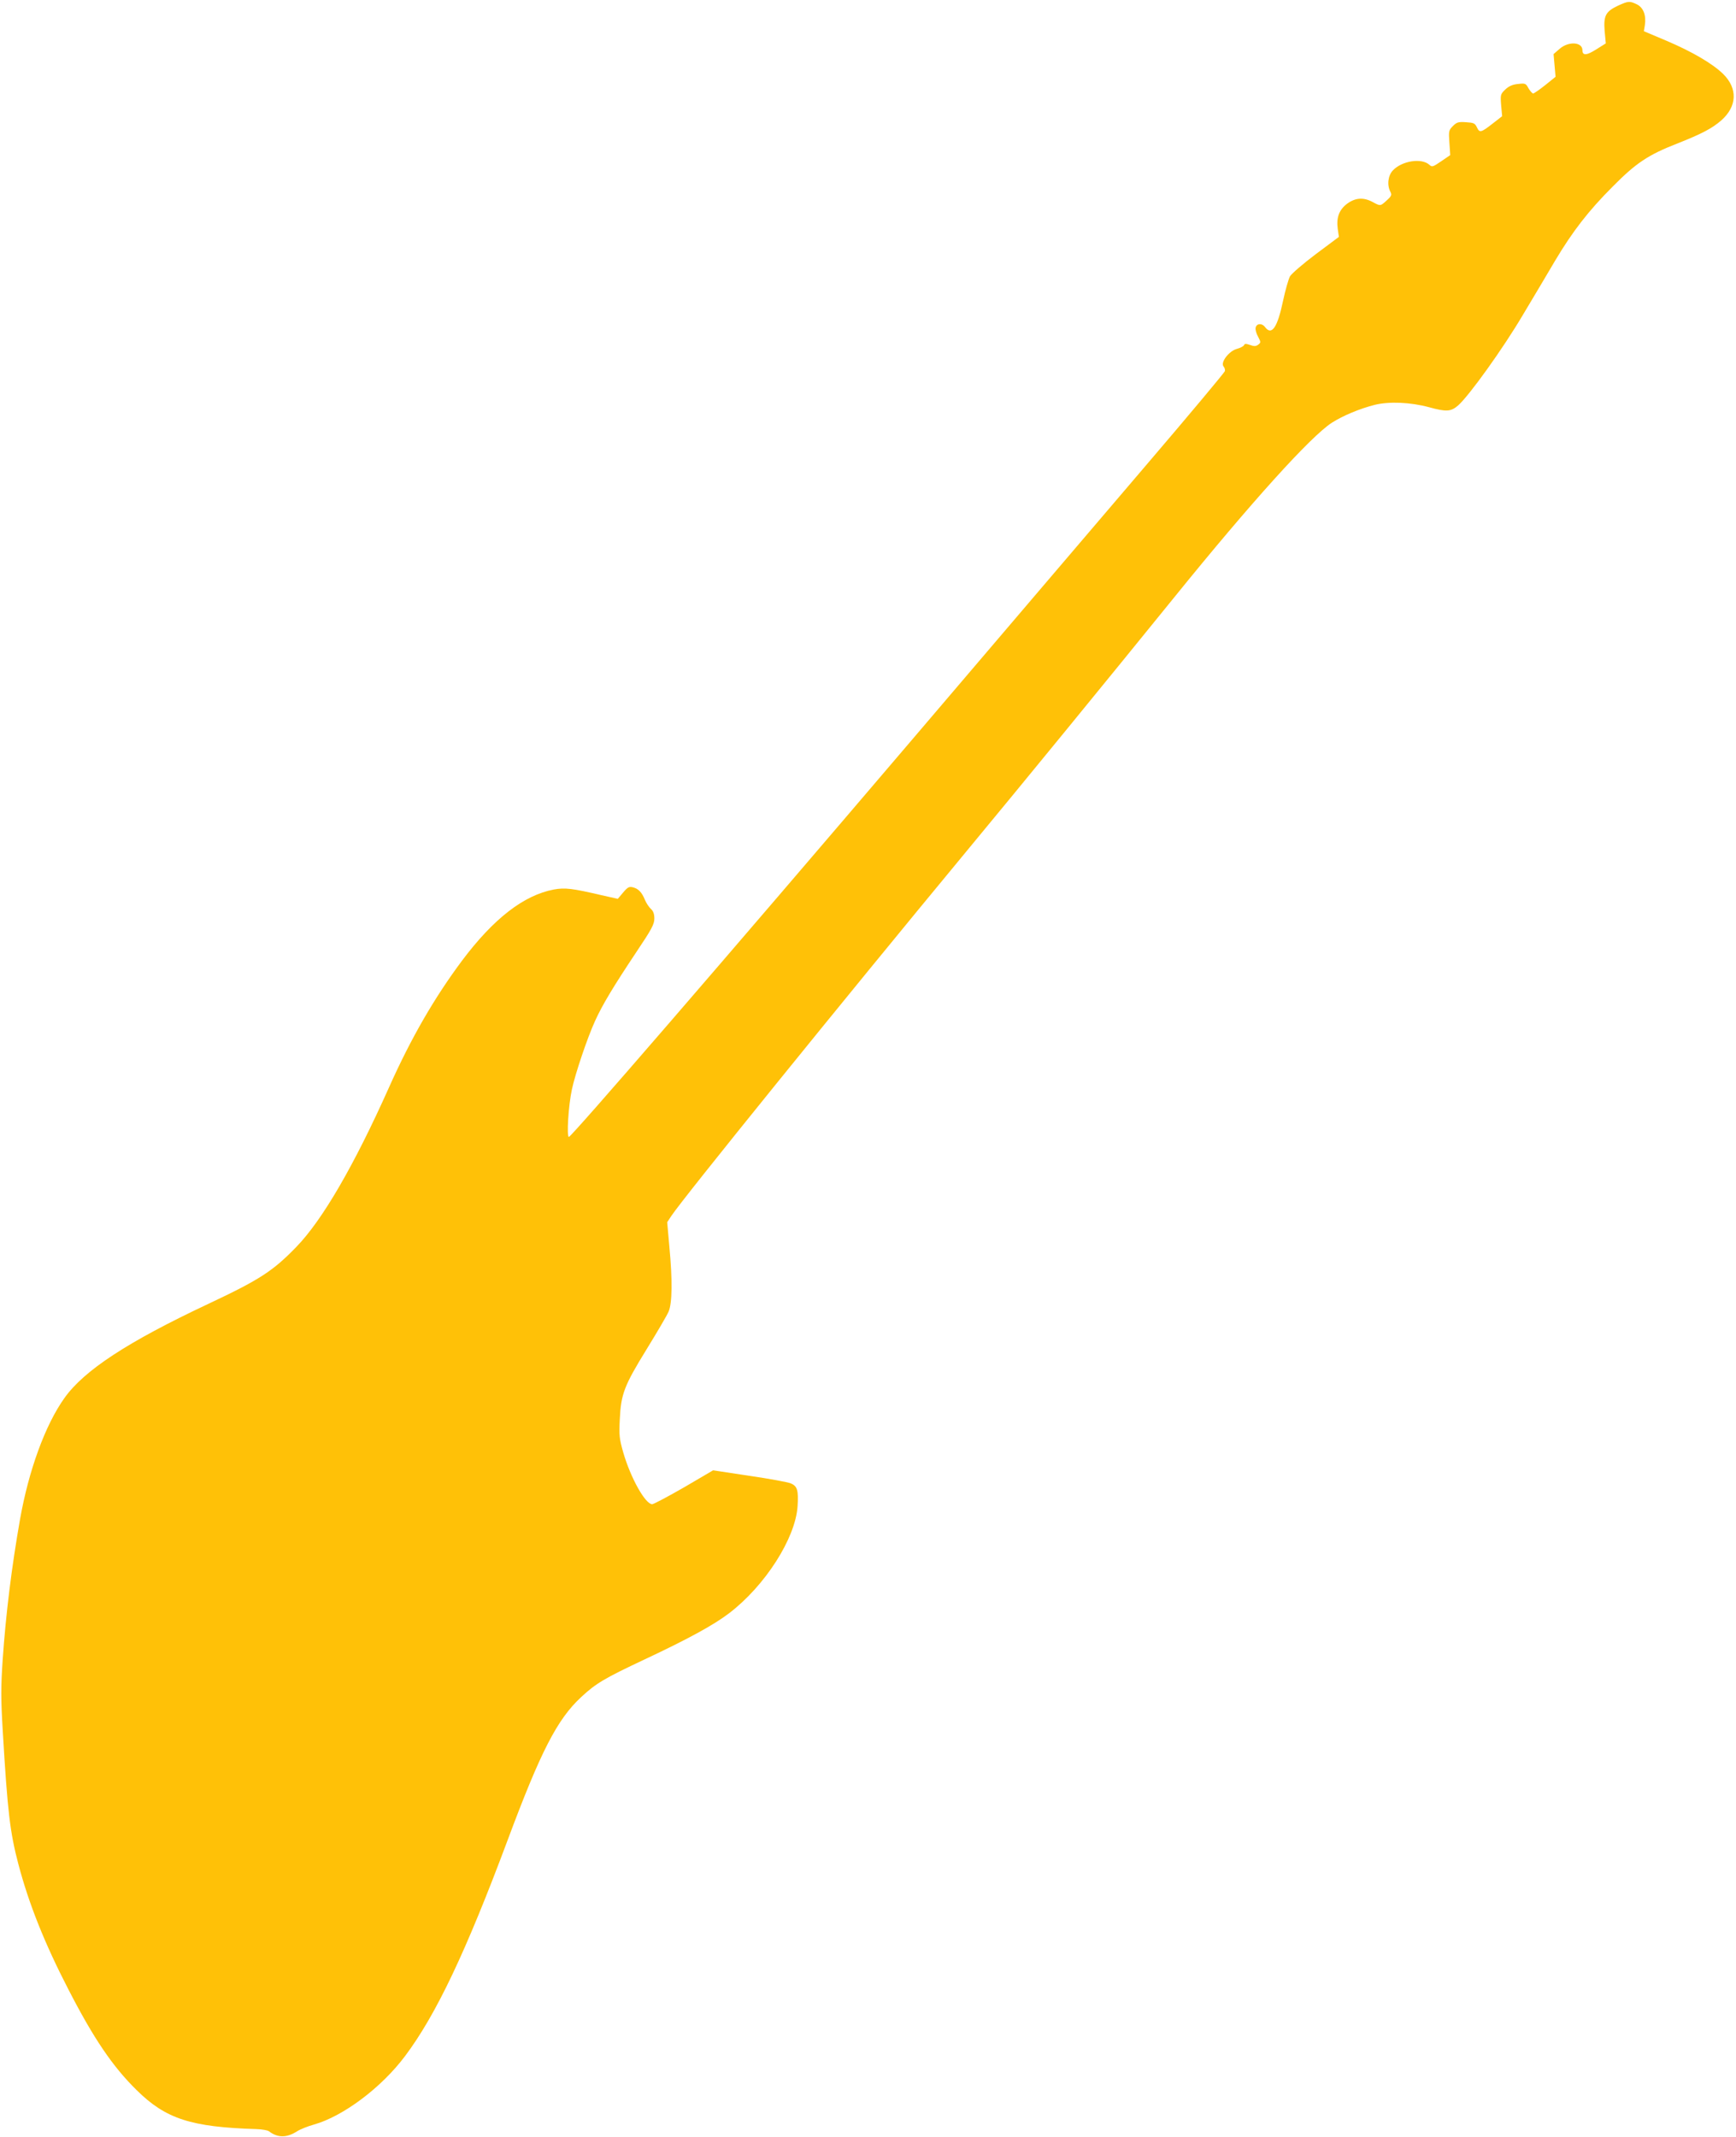 <?xml version="1.0" standalone="no"?>
<!DOCTYPE svg PUBLIC "-//W3C//DTD SVG 20010904//EN"
 "http://www.w3.org/TR/2001/REC-SVG-20010904/DTD/svg10.dtd">
<svg version="1.0" xmlns="http://www.w3.org/2000/svg"
 width="1040pt" height="1280pt" viewBox="0 0 1040 1280"
 preserveAspectRatio="xMidYMid meet">
<g transform="translate(0,1280) scale(0.1,-0.1)"
fill="#ffc107" stroke="none">
<path d="M9693 12766 c-74 -35 -87 -60 -80 -151 l7 -75 -56 -35 c-59 -38 -84
-39 -84 -6 0 50 -83 55 -136 9 l-37 -32 6 -68 6 -68 -62 -50 c-34 -27 -66 -49
-72 -50 -5 0 -18 14 -28 31 -16 30 -20 31 -63 26 -32 -3 -55 -13 -76 -33 -29
-28 -30 -31 -25 -95 l6 -65 -54 -42 c-73 -57 -81 -59 -97 -25 -12 25 -19 28
-66 31 -45 3 -55 0 -78 -23 -25 -25 -26 -31 -21 -100 l5 -74 -54 -37 c-50 -34
-55 -36 -71 -21 -47 42 -163 24 -218 -33 -30 -31 -37 -89 -15 -130 9 -17 6
-25 -22 -50 -39 -36 -38 -35 -85 -10 -54 29 -102 26 -151 -9 -49 -36 -67 -83
-58 -151 l7 -49 -138 -103 c-76 -57 -145 -117 -155 -133 -9 -17 -28 -83 -42
-149 -33 -157 -67 -207 -106 -157 -19 27 -53 25 -58 -3 -2 -10 4 -34 15 -53
17 -33 17 -35 0 -48 -14 -10 -25 -10 -49 -1 -24 8 -32 8 -35 -1 -3 -7 -22 -17
-44 -23 -47 -13 -99 -81 -79 -105 7 -8 10 -21 8 -28 -2 -8 -210 -257 -463
-553 -253 -297 -892 -1045 -1419 -1664 -1134 -1330 -2033 -2370 -2048 -2370
-14 0 -3 187 18 284 19 91 93 311 139 411 44 97 111 208 247 412 92 137 108
167 108 201 0 27 -6 45 -21 58 -11 10 -27 34 -35 53 -19 47 -40 68 -72 76 -23
6 -32 1 -59 -31 l-32 -38 -98 22 c-175 41 -219 46 -285 34 -180 -34 -361 -174
-550 -426 -167 -224 -305 -463 -437 -758 -211 -472 -400 -796 -555 -956 -141
-146 -222 -198 -528 -342 -485 -228 -745 -399 -862 -564 -115 -161 -214 -433
-266 -726 -51 -290 -85 -568 -104 -841 -11 -164 -11 -233 0 -420 29 -492 44
-615 94 -805 63 -239 158 -476 299 -749 151 -294 266 -464 410 -605 174 -172
326 -221 717 -233 34 -1 67 -7 75 -13 52 -40 107 -40 169 0 19 12 64 30 100
40 175 49 405 221 547 411 186 248 365 626 613 1290 199 534 298 727 442 860
88 82 139 112 377 224 264 124 416 207 509 278 215 164 397 448 410 640 6 96
-1 121 -41 138 -18 7 -129 28 -248 45 l-217 33 -174 -102 c-96 -55 -182 -101
-191 -101 -41 0 -129 157 -173 309 -24 84 -26 105 -21 200 7 151 27 202 160
418 64 104 124 206 133 228 21 51 23 187 4 387 l-13 147 25 38 c73 110 1015
1274 1763 2178 353 426 841 1023 1252 1530 459 567 815 961 942 1043 66 42
166 84 257 107 85 21 213 16 324 -14 106 -29 132 -27 176 11 66 59 269 341
388 543 66 110 152 255 192 323 105 176 200 299 344 443 141 143 215 192 390
260 144 57 207 90 262 138 95 84 99 191 11 278 -65 63 -187 134 -340 199
l-135 57 6 36 c9 59 -9 106 -48 125 -44 21 -51 20 -113 -8z"/>
</g>
</svg>
